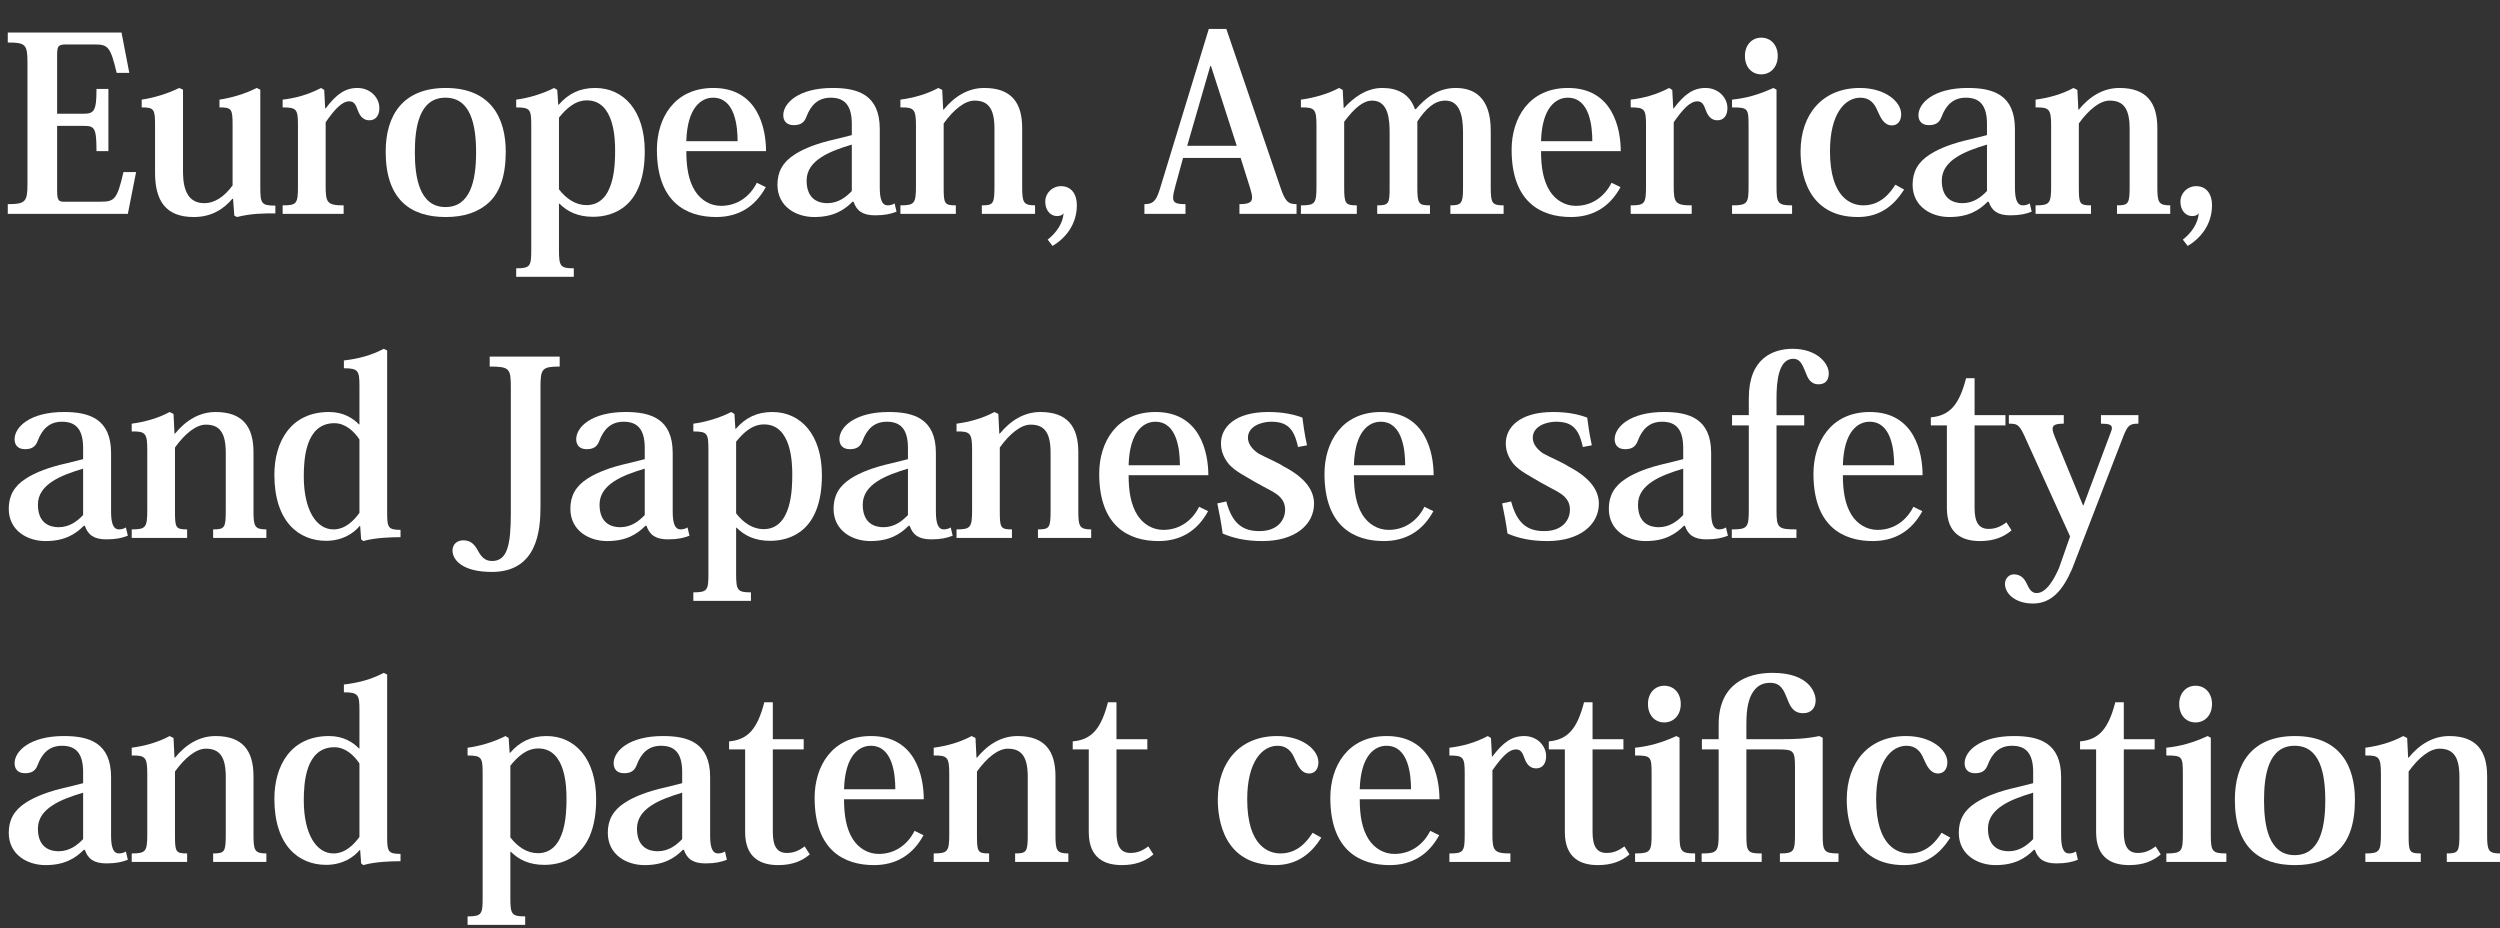 <?xml version="1.0" encoding="utf-8"?>
<!-- Generator: Adobe Illustrator 16.0.0, SVG Export Plug-In . SVG Version: 6.00 Build 0)  -->
<!DOCTYPE svg PUBLIC "-//W3C//DTD SVG 1.1//EN" "http://www.w3.org/Graphics/SVG/1.1/DTD/svg11.dtd">
<svg version="1.1" id="圖層_1" xmlns="http://www.w3.org/2000/svg" xmlns:xlink="http://www.w3.org/1999/xlink" x="0px" y="0px"
	 width="740.651px" height="274.944px" viewBox="0 0 740.651 274.944" enable-background="new 0 0 740.651 274.944"
	 xml:space="preserve">
<rect x="0" y="0" width="740.651" height="274.944" fill="#333333" stroke="none"/>
<g>
	<path fill="#FFFFFF" d="M37.875,63.36H2.304v-2.88c5.256,0,5.833-0.72,5.833-5.977V18.5c0-5.329-0.576-5.904-5.833-5.904V9.644
		h33.699l2.304,11.953h-3.744c-1.872-7.993-2.664-8.425-6.697-8.425h-8.353c-2.376,0-2.592,0.576-2.592,3.384v17.138h7.777
		c3.24,0,3.888-0.864,3.888-7.345h3.528v18.434h-3.528c0-6.984-0.576-7.489-3.816-7.489h-7.849V56.52
		c0,2.953,0.576,3.241,2.016,3.241h10.801c4.176,0,4.968-0.648,6.84-8.785h3.744L37.875,63.36z"/>
	<path fill="#FFFFFF" d="M77.114,55.296c0,5.04,0.288,5.616,4.465,5.616v2.304c-3.672,0-7.057,0-11.377,1.08l-0.792-0.432
		l-0.36-4.968h-0.216c-2.448,2.88-5.977,5.4-11.449,5.4c-8.281,0-11.449-4.824-11.449-13.105V37.078c0-4.752-0.288-5.256-3.96-5.256
		v-2.304c3.384-0.504,7.488-1.656,11.089-3.457l1.152,0.504v23.69c0,2.952,0,9.937,6.265,9.937c3.168,0,5.977-1.944,8.425-5.256
		v-17.93c0-4.752-0.288-5.184-3.888-5.184v-2.304c3.384-0.504,7.488-1.656,11.017-3.457l1.08,0.504V55.296z"/>
	<path fill="#FFFFFF" d="M96.336,32.11h0.144c3.168-4.177,5.761-6.049,9.433-6.049c3.745,0,6.481,2.808,6.481,5.977
		c0,2.16-1.08,3.601-2.953,3.601c-1.512,0-2.664-0.864-3.384-2.809c-0.72-2.088-1.296-2.808-2.592-2.808
		c-2.161,0-4.321,2.376-6.985,6.192v19.01c0,4.824,0.504,5.617,5.329,5.617v2.52H83.735v-2.52c4.176,0,4.537-0.504,4.537-5.617
		V37.006c0-4.68-0.432-5.184-4.537-5.184v-2.304c3.816-0.432,7.705-1.512,11.377-3.457l0.936,0.576L96.336,32.11z"/>
	<path fill="#FFFFFF" d="M114.263,44.927c0-10.873,5.185-18.866,17.786-18.866c13.465,0,17.785,9.001,17.785,18.866
		c0,7.272-1.8,12.025-4.896,14.978c-3.241,3.024-7.561,4.392-12.889,4.392C121.463,64.296,114.263,58.968,114.263,44.927z
		 M122.903,45.143c0,7.273,1.296,16.202,9.073,16.202c7.201,0,9.073-7.489,9.073-16.202c0-8.137-1.584-16.201-9.073-16.201
		C124.127,28.941,122.903,37.798,122.903,45.143z"/>
	<path fill="#FFFFFF" d="M165.599,60.336v13.753c0,4.824,0.432,5.4,4.392,5.4v2.52h-17.065v-2.52c4.176,0,4.464-0.648,4.464-5.4
		V37.294c0-4.824-0.216-5.472-4.464-5.472v-2.304c3.457-0.432,7.705-1.656,11.233-3.457l0.936,0.576l0.288,4.393h0.144
		c2.88-3.313,6.265-4.969,10.801-4.969c8.425,0,14.689,6.697,14.689,18.722c0,16.562-9.361,19.442-15.337,19.442
		c-4.464,0-7.561-1.512-9.937-3.889H165.599z M165.599,56.088c2.16,2.808,4.968,4.68,8.137,4.68c8.424,0,8.497-12.169,8.497-16.201
		c0-3.168-0.144-14.833-8.353-14.833c-3.528,0-6.12,2.448-8.28,5.112V56.088z"/>
	<path fill="#FFFFFF" d="M226.873,55.439c-3.24,5.977-8.281,8.857-14.689,8.857c-8.856,0-17.569-4.392-17.569-19.946
		c0-9.289,5.112-18.29,16.706-18.29c13.249,0,15.625,12.025,15.625,18.722h-23.618c0,4.752,0.648,8.713,2.592,11.809
		c1.8,2.808,4.608,4.393,7.705,4.393c5.04,0,8.712-3.024,10.584-6.841L226.873,55.439z M218.52,41.831
		c0-4.104-0.648-12.889-7.272-12.889c-3.384,0-7.633,2.736-7.92,12.889H218.52z"/>
	<path fill="#FFFFFF" d="M252.359,36.718c0-5.545-2.16-7.777-6.264-7.777c-3.745,0-5.905,2.232-7.201,5.688
		c-0.576,1.512-1.512,2.448-3.745,2.448c-2.232,0-3.096-1.368-3.096-2.952c0-3.601,4.537-8.065,14.617-8.065
		c7.417,0,13.969,1.944,13.969,12.169v17.354c0,3.745,0.792,5.257,2.304,5.257c0.792,0,1.512-0.216,2.088-0.576l0.576,2.448
		c-1.656,0.648-3.457,1.08-6.337,1.08c-3.672,0-5.472-1.296-6.408-4.032h-0.288c-2.521,2.52-5.688,4.536-11.377,4.536
		c-5.257,0-10.873-3.024-10.873-9.577c0-3.745,1.512-6.697,5.185-9.001c2.808-1.8,6.769-3.312,11.953-4.464l4.896-1.224V36.718z
		 M252.359,42.838c-6.48,1.944-13.393,4.608-13.393,10.657c0,5.688,3.672,6.696,6.121,6.696c3.313,0,5.617-1.872,7.272-3.6V42.838z"
		/>
	<path fill="#FFFFFF" d="M279.573,32.47c3.241-3.96,7.273-6.409,12.025-6.409c7.993,0,11.233,4.32,11.233,11.881v17.425
		c0,4.608,0.36,5.473,3.816,5.473v2.52h-15.77v-2.52c3.457,0,3.744-0.504,3.744-5.688V38.158c0-5.833-1.728-8.353-5.904-8.353
		c-2.88,0-6.192,2.664-9.145,6.769v18.649c0,5.112,0.144,5.617,3.601,5.617v2.52h-16.417v-2.52c4.176,0,4.608-0.576,4.608-5.688
		V37.294c0-4.896-0.504-5.544-4.608-5.472v-2.304c3.816-0.504,7.777-1.584,11.233-3.457l1.152,0.576l0.288,5.833H279.573z"/>
	<path fill="#FFFFFF" d="M310.388,70.993c2.52-1.944,4.608-4.969,4.68-7.849c-0.432,0.792-1.368,0.864-2.016,0.864
		c-1.656,0-3.384-1.512-3.384-4.248c0-2.592,2.088-4.608,4.68-4.608c3.097,0,4.681,2.448,4.681,5.616
		c0,5.833-3.457,9.865-7.201,12.097L310.388,70.993z"/>
	<path fill="#FFFFFF" d="M367.556,46.799h-17.065l-2.232,8.137c-0.432,1.584-0.72,2.808-0.72,3.601c0,1.584,1.008,1.944,3.672,1.944
		v2.88h-12.169v-2.88c2.448,0,3.384-0.792,4.464-4.104l14.617-47.813h5.185l15.985,46.804c1.44,4.32,2.304,5.112,4.825,5.112v2.88
		h-16.922v-2.88c2.809,0,3.745-0.576,3.745-1.944c0-0.72-0.216-1.656-0.576-2.809L367.556,46.799z M366.404,43.199l-7.632-23.618
		h-0.216l-6.84,23.618H366.404z"/>
	<path fill="#FFFFFF" d="M419.468,32.326c2.808-3.24,6.48-6.265,11.809-6.265c5.256,0,10.369,2.592,10.369,12.601v16.85
		c0,4.752,0.432,5.329,3.816,5.329v2.52h-15.77v-2.52c3.24,0,3.745-0.576,3.745-5.041V39.238c0-4.896-0.936-9.433-5.257-9.433
		c-3.24,0-5.832,2.448-8.28,6.192v19.514c0,4.896,0.432,5.329,3.744,5.329v2.52h-15.625v-2.52c3.384,0,3.672-0.504,3.672-5.041
		V39.454c0-3.744-0.216-9.648-5.185-9.648c-2.664,0-5.256,2.232-8.28,6.264v19.37c0,4.896,0.36,5.401,3.744,5.401v2.52h-16.562
		v-2.52c4.249,0,4.608-0.576,4.608-5.688V37.294c0-4.896-0.432-5.544-4.608-5.472v-2.304c3.744-0.504,7.777-1.584,11.305-3.457
		l1.08,0.576l0.288,5.4h0.072c2.808-3.096,6.625-5.977,11.377-5.977c4.537,0,8.137,1.8,9.649,6.265H419.468z"/>
	<path fill="#FFFFFF" d="M480.091,55.439c-3.24,5.977-8.281,8.857-14.689,8.857c-8.856,0-17.569-4.392-17.569-19.946
		c0-9.289,5.112-18.29,16.706-18.29c13.249,0,15.625,12.025,15.625,18.722h-23.618c0,4.752,0.648,8.713,2.592,11.809
		c1.8,2.808,4.608,4.393,7.705,4.393c5.04,0,8.712-3.024,10.584-6.841L480.091,55.439z M471.738,41.831
		c0-4.104-0.648-12.889-7.272-12.889c-3.384,0-7.633,2.736-7.92,12.889H471.738z"/>
	<path fill="#FFFFFF" d="M495.713,32.11h0.144c3.168-4.177,5.761-6.049,9.433-6.049c3.745,0,6.481,2.808,6.481,5.977
		c0,2.16-1.08,3.601-2.953,3.601c-1.512,0-2.664-0.864-3.384-2.809c-0.72-2.088-1.296-2.808-2.592-2.808
		c-2.161,0-4.321,2.376-6.985,6.192v19.01c0,4.824,0.504,5.617,5.329,5.617v2.52h-18.074v-2.52c4.176,0,4.537-0.504,4.537-5.617
		V37.006c0-4.68-0.432-5.184-4.537-5.184v-2.304c3.816-0.432,7.705-1.512,11.377-3.457l0.936,0.576L495.713,32.11z"/>
	<path fill="#FFFFFF" d="M526.313,26.565v28.659c0,4.968,0.36,5.617,4.608,5.617v2.52h-17.785v-2.52
		c4.608,0,4.896-0.648,4.896-5.688V37.15c0-5.04-0.216-5.328-4.896-5.328v-2.304c4.248-0.432,7.993-1.512,12.241-3.457
		L526.313,26.565z M526.673,16.556c0,3.384-2.16,5.473-4.896,5.473s-4.825-2.088-4.825-5.473c0-3.24,2.088-5.4,4.825-5.4
		C524.729,11.156,526.673,13.46,526.673,16.556z"/>
	<path fill="#FFFFFF" d="M564.113,56.16c-2.88,4.537-6.985,8.137-13.682,8.137c-15.337,0-16.993-13.681-16.993-19.37
		c0-11.233,6.625-18.866,17.569-18.866c7.561,0,12.241,4.104,12.241,7.777c0,1.944-1.008,3.312-2.736,3.312
		c-2.304,0-3.313-2.16-4.249-4.248c-0.936-2.376-2.448-3.96-5.112-3.96c-4.536,0-9,4.68-9,15.841
		c0,14.113,6.552,16.058,9.865,16.058c5.184,0,7.993-3.745,9.505-6.121L564.113,56.16z"/>
	<path fill="#FFFFFF" d="M588.664,36.718c0-5.545-2.16-7.777-6.264-7.777c-3.745,0-5.905,2.232-7.201,5.688
		c-0.576,1.512-1.512,2.448-3.745,2.448c-2.232,0-3.096-1.368-3.096-2.952c0-3.601,4.537-8.065,14.617-8.065
		c7.417,0,13.969,1.944,13.969,12.169v17.354c0,3.745,0.792,5.257,2.304,5.257c0.792,0,1.512-0.216,2.088-0.576l0.576,2.448
		c-1.656,0.648-3.457,1.08-6.337,1.08c-3.672,0-5.472-1.296-6.408-4.032h-0.288c-2.521,2.52-5.688,4.536-11.377,4.536
		c-5.257,0-10.873-3.024-10.873-9.577c0-3.745,1.512-6.697,5.185-9.001c2.808-1.8,6.769-3.312,11.953-4.464l4.896-1.224V36.718z
		 M588.664,42.838c-6.48,1.944-13.393,4.608-13.393,10.657c0,5.688,3.672,6.696,6.121,6.696c3.313,0,5.617-1.872,7.272-3.6V42.838z"
		/>
	<path fill="#FFFFFF" d="M615.878,32.47c3.241-3.96,7.273-6.409,12.025-6.409c7.993,0,11.233,4.32,11.233,11.881v17.425
		c0,4.608,0.36,5.473,3.816,5.473v2.52h-15.77v-2.52c3.457,0,3.744-0.504,3.744-5.688V38.158c0-5.833-1.728-8.353-5.904-8.353
		c-2.88,0-6.192,2.664-9.145,6.769v18.649c0,5.112,0.144,5.617,3.601,5.617v2.52h-16.417v-2.52c4.176,0,4.608-0.576,4.608-5.688
		V37.294c0-4.896-0.504-5.544-4.608-5.472v-2.304c3.816-0.504,7.777-1.584,11.233-3.457l1.152,0.576l0.288,5.833H615.878z"/>
	<path fill="#FFFFFF" d="M646.692,70.993c2.52-1.944,4.608-4.969,4.68-7.849c-0.432,0.792-1.368,0.864-2.016,0.864
		c-1.656,0-3.384-1.512-3.384-4.248c0-2.592,2.088-4.608,4.68-4.608c3.097,0,4.681,2.448,4.681,5.616
		c0,5.833-3.457,9.865-7.201,12.097L646.692,70.993z"/>
	<path fill="#FFFFFF" d="M24.626,132.718c0-5.545-2.16-7.777-6.264-7.777c-3.745,0-5.905,2.232-7.201,5.688
		c-0.576,1.512-1.512,2.448-3.745,2.448c-2.232,0-3.096-1.368-3.096-2.952c0-3.601,4.537-8.065,14.617-8.065
		c7.417,0,13.969,1.944,13.969,12.169v17.354c0,3.745,0.792,5.257,2.304,5.257c0.792,0,1.512-0.216,2.088-0.576l0.576,2.448
		c-1.656,0.648-3.457,1.08-6.337,1.08c-3.672,0-5.472-1.296-6.408-4.032h-0.288c-2.521,2.52-5.688,4.536-11.377,4.536
		c-5.257,0-10.873-3.024-10.873-9.577c0-3.745,1.512-6.697,5.185-9.001c2.808-1.8,6.769-3.312,11.953-4.464l4.896-1.224V132.718z
		 M24.626,138.838c-6.48,1.944-13.393,4.608-13.393,10.657c0,5.688,3.672,6.696,6.121,6.696c3.313,0,5.617-1.872,7.272-3.6V138.838z
		"/>
	<path fill="#FFFFFF" d="M51.841,128.47c3.24-3.96,7.272-6.409,12.025-6.409c7.993,0,11.233,4.32,11.233,11.881v17.425
		c0,4.608,0.36,5.473,3.816,5.473v2.52h-15.77v-2.52c3.457,0,3.744-0.504,3.744-5.688v-16.994c0-5.833-1.728-8.353-5.904-8.353
		c-2.88,0-6.192,2.664-9.145,6.769v18.649c0,5.112,0.144,5.617,3.6,5.617v2.52H39.023v-2.52c4.176,0,4.608-0.576,4.608-5.688
		v-17.858c0-4.896-0.504-5.544-4.608-5.472v-2.304c3.816-0.504,7.777-1.584,11.233-3.457l1.152,0.576l0.288,5.833H51.841z"/>
	<path fill="#FFFFFF" d="M106.489,125.733v-11.305c0-4.537-0.288-5.329-4.608-5.329v-2.304c4.32-0.504,8.137-1.512,11.809-3.457
		l1.008,0.504v48.244c0,4.464,0.504,4.824,3.96,4.896v2.16c-2.736,0-7.561,0.144-11.017,1.152l-0.648-0.504l-0.288-3.96h-0.144
		c-1.656,2.016-4.968,4.393-9.937,4.393c-8.065,0-15.337-5.617-15.337-19.586c0-9.649,4.752-18.578,16.201-18.578
		c4.249,0,7.129,1.872,8.857,3.672H106.489z M106.489,130.198c-1.656-2.52-4.249-4.824-7.417-4.824
		c-8.569,0-9.073,10.657-9.073,15.769c0,10.009,3.744,15.698,8.785,15.698c3.456,0,5.977-2.521,7.705-4.896V130.198z"/>
	<path fill="#FFFFFF" d="M160.127,150.144c0,6.913-0.936,19.298-14.401,19.298c-8.785,0-11.665-3.601-11.665-6.337
		c0-1.728,1.224-3.024,3.168-3.024c1.944,0,3.24,0.864,4.464,3.24c1.08,1.944,2.232,2.88,4.104,2.88
		c4.537,0,5.544-4.825,5.544-14.186v-37.371c0-5.473-0.432-6.048-6.264-6.048v-2.953h20.738v2.953c-5.185,0-5.688,0.648-5.688,5.976
		V150.144z"/>
	<path fill="#FFFFFF" d="M191.014,132.718c0-5.545-2.16-7.777-6.264-7.777c-3.745,0-5.905,2.232-7.201,5.688
		c-0.576,1.512-1.512,2.448-3.745,2.448c-2.232,0-3.096-1.368-3.096-2.952c0-3.601,4.537-8.065,14.617-8.065
		c7.417,0,13.969,1.944,13.969,12.169v17.354c0,3.745,0.792,5.257,2.304,5.257c0.792,0,1.512-0.216,2.088-0.576l0.576,2.448
		c-1.656,0.648-3.457,1.08-6.337,1.08c-3.672,0-5.472-1.296-6.408-4.032h-0.288c-2.521,2.52-5.688,4.536-11.377,4.536
		c-5.257,0-10.873-3.024-10.873-9.577c0-3.745,1.512-6.697,5.185-9.001c2.808-1.8,6.769-3.312,11.953-4.464l4.896-1.224V132.718z
		 M191.014,138.838c-6.48,1.944-13.393,4.608-13.393,10.657c0,5.688,3.672,6.696,6.121,6.696c3.313,0,5.617-1.872,7.272-3.6V138.838
		z"/>
	<path fill="#FFFFFF" d="M218.084,156.336v13.753c0,4.824,0.432,5.4,4.392,5.4v2.52h-17.065v-2.52c4.176,0,4.464-0.648,4.464-5.4
		v-36.795c0-4.824-0.216-5.472-4.464-5.472v-2.304c3.457-0.432,7.705-1.656,11.233-3.457l0.936,0.576l0.288,4.393h0.144
		c2.88-3.313,6.265-4.969,10.801-4.969c8.425,0,14.689,6.697,14.689,18.722c0,16.562-9.361,19.442-15.337,19.442
		c-4.464,0-7.561-1.512-9.937-3.889H218.084z M218.084,152.088c2.16,2.808,4.968,4.68,8.137,4.68c8.424,0,8.497-12.169,8.497-16.201
		c0-3.168-0.144-14.833-8.353-14.833c-3.528,0-6.12,2.448-8.28,5.112V152.088z"/>
	<path fill="#FFFFFF" d="M268.988,132.718c0-5.545-2.16-7.777-6.264-7.777c-3.745,0-5.905,2.232-7.201,5.688
		c-0.576,1.512-1.512,2.448-3.745,2.448c-2.232,0-3.096-1.368-3.096-2.952c0-3.601,4.537-8.065,14.617-8.065
		c7.417,0,13.969,1.944,13.969,12.169v17.354c0,3.745,0.792,5.257,2.304,5.257c0.792,0,1.512-0.216,2.088-0.576l0.576,2.448
		c-1.656,0.648-3.457,1.08-6.337,1.08c-3.672,0-5.472-1.296-6.408-4.032h-0.288c-2.521,2.52-5.688,4.536-11.377,4.536
		c-5.257,0-10.873-3.024-10.873-9.577c0-3.745,1.512-6.697,5.185-9.001c2.808-1.8,6.769-3.312,11.953-4.464l4.896-1.224V132.718z
		 M268.988,138.838c-6.48,1.944-13.393,4.608-13.393,10.657c0,5.688,3.672,6.696,6.121,6.696c3.313,0,5.617-1.872,7.272-3.6V138.838
		z"/>
	<path fill="#FFFFFF" d="M296.203,128.47c3.24-3.96,7.272-6.409,12.025-6.409c7.993,0,11.233,4.32,11.233,11.881v17.425
		c0,4.608,0.36,5.473,3.816,5.473v2.52h-15.77v-2.52c3.457,0,3.744-0.504,3.744-5.688v-16.994c0-5.833-1.728-8.353-5.904-8.353
		c-2.88,0-6.192,2.664-9.145,6.769v18.649c0,5.112,0.144,5.617,3.6,5.617v2.52h-16.417v-2.52c4.176,0,4.608-0.576,4.608-5.688
		v-17.858c0-4.896-0.504-5.544-4.608-5.472v-2.304c3.816-0.504,7.777-1.584,11.233-3.457l1.152,0.576l0.288,5.833H296.203z"/>
	<path fill="#FFFFFF" d="M357.908,151.439c-3.24,5.977-8.281,8.857-14.689,8.857c-8.856,0-17.569-4.392-17.569-19.946
		c0-9.289,5.112-18.29,16.706-18.29c13.249,0,15.625,12.025,15.625,18.722h-23.618c0,4.752,0.648,8.713,2.592,11.809
		c1.8,2.808,4.608,4.393,7.705,4.393c5.04,0,8.712-3.024,10.584-6.841L357.908,151.439z M349.555,137.831
		c0-4.104-0.648-12.889-7.272-12.889c-3.384,0-7.633,2.736-7.92,12.889H349.555z"/>
	<path fill="#FFFFFF" d="M363.305,148.56c1.8,6.769,5.04,8.785,9.792,8.785c5.905,0,7.633-3.816,7.633-6.265
		c0-1.512-0.432-2.664-1.44-3.744c-1.296-1.44-3.672-2.376-7.345-4.464c-3.096-1.873-5.905-3.168-7.849-5.329
		c-1.368-1.656-2.376-3.672-2.376-6.192c0-4.681,4.032-9.289,14.042-9.289c4.32,0,7.561,0.72,10.081,1.656
		c0.288,2.16,0.576,4.537,1.368,8.208l-2.664,0.504c-1.224-5.761-3.457-7.489-7.993-7.489c-2.736,0-6.841,1.296-6.841,4.752
		c0,1.728,1.152,3.312,3.024,4.608c2.304,1.296,5.76,2.664,7.561,3.888c5.833,3.024,9.001,6.697,9.001,11.017
		c0,6.121-5.473,11.089-15.266,11.089c-5.184,0-8.785-0.936-11.809-2.232c-0.432-3.168-0.936-5.833-1.584-8.929L363.305,148.56z"/>
	<path fill="#FFFFFF" d="M424.651,151.439c-3.24,5.977-8.281,8.857-14.689,8.857c-8.856,0-17.569-4.392-17.569-19.946
		c0-9.289,5.112-18.29,16.706-18.29c13.249,0,15.625,12.025,15.625,18.722h-23.618c0,4.752,0.648,8.713,2.592,11.809
		c1.8,2.808,4.608,4.393,7.705,4.393c5.04,0,8.712-3.024,10.584-6.841L424.651,151.439z M416.298,137.831
		c0-4.104-0.648-12.889-7.272-12.889c-3.384,0-7.633,2.736-7.92,12.889H416.298z"/>
	<path fill="#FFFFFF" d="M447.688,148.56c1.8,6.769,5.04,8.785,9.792,8.785c5.905,0,7.633-3.816,7.633-6.265
		c0-1.512-0.432-2.664-1.44-3.744c-1.296-1.44-3.672-2.376-7.345-4.464c-3.096-1.873-5.905-3.168-7.849-5.329
		c-1.368-1.656-2.376-3.672-2.376-6.192c0-4.681,4.032-9.289,14.042-9.289c4.32,0,7.561,0.72,10.081,1.656
		c0.288,2.16,0.576,4.537,1.368,8.208l-2.664,0.504c-1.224-5.761-3.457-7.489-7.993-7.489c-2.736,0-6.841,1.296-6.841,4.752
		c0,1.728,1.152,3.312,3.024,4.608c2.304,1.296,5.76,2.664,7.561,3.888c5.833,3.024,9.001,6.697,9.001,11.017
		c0,6.121-5.473,11.089-15.266,11.089c-5.184,0-8.785-0.936-11.809-2.232c-0.432-3.168-0.937-5.833-1.584-8.929L447.688,148.56z"/>
	<path fill="#FFFFFF" d="M498.665,132.718c0-5.545-2.16-7.777-6.264-7.777c-3.745,0-5.905,2.232-7.201,5.688
		c-0.576,1.512-1.512,2.448-3.745,2.448c-2.232,0-3.096-1.368-3.096-2.952c0-3.601,4.537-8.065,14.617-8.065
		c7.417,0,13.969,1.944,13.969,12.169v17.354c0,3.745,0.792,5.257,2.304,5.257c0.792,0,1.512-0.216,2.088-0.576l0.576,2.448
		c-1.656,0.648-3.457,1.08-6.337,1.08c-3.672,0-5.472-1.296-6.408-4.032h-0.288c-2.521,2.52-5.688,4.536-11.377,4.536
		c-5.257,0-10.873-3.024-10.873-9.577c0-3.745,1.512-6.697,5.185-9.001c2.808-1.8,6.769-3.312,11.953-4.464l4.896-1.224V132.718z
		 M498.665,138.838c-6.48,1.944-13.393,4.608-13.393,10.657c0,5.688,3.672,6.696,6.121,6.696c3.313,0,5.617-1.872,7.272-3.6V138.838
		z"/>
	<path fill="#FFFFFF" d="M513.062,156.84c4.608,0,5.041-0.504,5.041-5.833v-24.986h-4.968v-3.024h4.968v-5.041
		c0-11.881,7.201-14.617,13.033-14.617c6.984,0,10.657,4.176,10.657,7.273c0,1.944-0.936,3.24-3.024,3.24
		c-2.448,0-3.24-1.872-3.96-3.816c-0.792-1.872-1.44-3.744-3.528-3.744c-4.393,0-4.969,6.769-4.969,11.665v5.041h8.209v3.024h-8.209
		v25.202c0,5.185,0.432,5.617,5.905,5.617v2.52h-19.154V156.84z"/>
	<path fill="#FFFFFF" d="M569.513,151.439c-3.24,5.977-8.281,8.857-14.689,8.857c-8.856,0-17.569-4.392-17.569-19.946
		c0-9.289,5.112-18.29,16.706-18.29c13.249,0,15.625,12.025,15.625,18.722h-23.618c0,4.752,0.648,8.713,2.592,11.809
		c1.8,2.808,4.608,4.393,7.705,4.393c5.04,0,8.712-3.024,10.584-6.841L569.513,151.439z M561.16,137.831
		c0-4.104-0.648-12.889-7.272-12.889c-3.384,0-7.633,2.736-7.92,12.889H561.16z"/>
	<path fill="#FFFFFF" d="M572.029,126.021v-2.376c5.688-0.504,8.425-3.816,10.441-11.593h2.52v10.945h9.145v3.024h-9.145v24.482
		c0,4.393,1.368,6.193,4.176,6.193c1.944,0,3.528-0.648,5.257-1.944l1.512,2.376c-2.376,2.017-5.256,3.168-9.361,3.168
		c-5.04,0-9.792-2.016-9.792-9.793v-24.482H572.029z"/>
	<path fill="#FFFFFF" d="M613.287,158.928l-12.889-28.371c-2.088-4.752-2.52-5.04-5.256-5.04v-2.521h16.273v2.521
		c-2.304,0-3.312,0.36-3.312,1.512c0,0.648,0.288,1.512,0.792,2.736l8.208,19.946h0.144l7.921-21.17
		c0.288-0.72,0.504-1.296,0.504-1.728c0-1.008-0.936-1.296-3.24-1.296v-2.521h11.089v2.521c-2.52,0-3.168,0.432-4.464,3.744
		l-15.193,39.315c-2.736,6.265-6.048,10.225-11.593,10.225c-5.257,0-8.281-2.953-8.281-5.833c0-1.584,1.224-2.809,2.592-2.809
		c2.16,0,3.168,1.296,3.888,2.809c0.72,1.584,1.44,2.736,2.88,2.736c3.024,0,5.256-4.32,6.625-7.344L613.287,158.928z"/>
	<path fill="#FFFFFF" d="M24.626,228.718c0-5.545-2.16-7.777-6.264-7.777c-3.745,0-5.905,2.232-7.201,5.688
		c-0.576,1.512-1.512,2.448-3.745,2.448c-2.232,0-3.096-1.368-3.096-2.952c0-3.601,4.537-8.065,14.617-8.065
		c7.417,0,13.969,1.944,13.969,12.169v17.354c0,3.745,0.792,5.257,2.304,5.257c0.792,0,1.512-0.216,2.088-0.576l0.576,2.448
		c-1.656,0.648-3.457,1.08-6.337,1.08c-3.672,0-5.472-1.296-6.408-4.032h-0.288c-2.521,2.52-5.688,4.536-11.377,4.536
		c-5.257,0-10.873-3.024-10.873-9.577c0-3.745,1.512-6.697,5.185-9.001c2.808-1.8,6.769-3.312,11.953-4.464l4.896-1.224V228.718z
		 M24.626,234.838c-6.48,1.944-13.393,4.608-13.393,10.657c0,5.688,3.672,6.696,6.121,6.696c3.313,0,5.617-1.872,7.272-3.6V234.838z
		"/>
	<path fill="#FFFFFF" d="M51.841,224.47c3.24-3.96,7.272-6.409,12.025-6.409c7.993,0,11.233,4.32,11.233,11.881v17.425
		c0,4.608,0.36,5.473,3.816,5.473v2.52h-15.77v-2.52c3.457,0,3.744-0.504,3.744-5.688v-16.994c0-5.833-1.728-8.353-5.904-8.353
		c-2.88,0-6.192,2.664-9.145,6.769v18.649c0,5.112,0.144,5.617,3.6,5.617v2.52H39.023v-2.52c4.176,0,4.608-0.576,4.608-5.688
		v-17.858c0-4.896-0.504-5.544-4.608-5.472v-2.304c3.816-0.504,7.777-1.584,11.233-3.457l1.152,0.576l0.288,5.833H51.841z"/>
	<path fill="#FFFFFF" d="M106.489,221.733v-11.305c0-4.537-0.288-5.329-4.608-5.329v-2.304c4.32-0.504,8.137-1.512,11.809-3.457
		l1.008,0.504v48.244c0,4.464,0.504,4.824,3.96,4.896v2.16c-2.736,0-7.561,0.144-11.017,1.152l-0.648-0.504l-0.288-3.96h-0.144
		c-1.656,2.016-4.968,4.393-9.937,4.393c-8.065,0-15.337-5.617-15.337-19.586c0-9.649,4.752-18.578,16.201-18.578
		c4.249,0,7.129,1.872,8.857,3.672H106.489z M106.489,226.198c-1.656-2.52-4.249-4.824-7.417-4.824
		c-8.569,0-9.073,10.657-9.073,15.769c0,10.009,3.744,15.698,8.785,15.698c3.456,0,5.977-2.521,7.705-4.896V226.198z"/>
	<path fill="#FFFFFF" d="M151.198,252.336v13.753c0,4.824,0.432,5.4,4.392,5.4v2.52h-17.065v-2.52c4.176,0,4.464-0.648,4.464-5.4
		v-36.795c0-4.824-0.216-5.472-4.464-5.472v-2.304c3.457-0.432,7.705-1.656,11.233-3.457l0.936,0.576l0.288,4.393h0.144
		c2.88-3.313,6.265-4.969,10.801-4.969c8.425,0,14.689,6.697,14.689,18.722c0,16.562-9.361,19.442-15.337,19.442
		c-4.464,0-7.561-1.512-9.937-3.889H151.198z M151.198,248.088c2.16,2.808,4.968,4.68,8.137,4.68c8.424,0,8.497-12.169,8.497-16.201
		c0-3.168-0.144-14.833-8.353-14.833c-3.528,0-6.12,2.448-8.28,5.112V248.088z"/>
	<path fill="#FFFFFF" d="M202.103,228.718c0-5.545-2.16-7.777-6.264-7.777c-3.745,0-5.905,2.232-7.201,5.688
		c-0.576,1.512-1.512,2.448-3.745,2.448c-2.232,0-3.096-1.368-3.096-2.952c0-3.601,4.537-8.065,14.617-8.065
		c7.417,0,13.969,1.944,13.969,12.169v17.354c0,3.745,0.792,5.257,2.304,5.257c0.792,0,1.512-0.216,2.088-0.576l0.576,2.448
		c-1.656,0.648-3.457,1.08-6.337,1.08c-3.672,0-5.472-1.296-6.408-4.032h-0.288c-2.521,2.52-5.688,4.536-11.377,4.536
		c-5.257,0-10.873-3.024-10.873-9.577c0-3.745,1.512-6.697,5.185-9.001c2.808-1.8,6.769-3.312,11.953-4.464l4.896-1.224V228.718z
		 M202.103,234.838c-6.48,1.944-13.393,4.608-13.393,10.657c0,5.688,3.672,6.696,6.121,6.696c3.313,0,5.617-1.872,7.272-3.6V234.838
		z"/>
	<path fill="#FFFFFF" d="M215.996,222.021v-2.376c5.688-0.504,8.425-3.816,10.441-11.593h2.52v10.945h9.145v3.024h-9.145v24.482
		c0,4.393,1.368,6.193,4.176,6.193c1.944,0,3.528-0.648,5.257-1.944l1.512,2.376c-2.376,2.017-5.256,3.168-9.361,3.168
		c-5.04,0-9.792-2.016-9.792-9.793v-24.482H215.996z"/>
	<path fill="#FFFFFF" d="M273.599,247.439c-3.24,5.977-8.281,8.857-14.689,8.857c-8.856,0-17.569-4.392-17.569-19.946
		c0-9.289,5.112-18.29,16.706-18.29c13.249,0,15.625,12.025,15.625,18.722h-23.618c0,4.752,0.648,8.713,2.592,11.809
		c1.8,2.808,4.608,4.393,7.705,4.393c5.04,0,8.712-3.024,10.584-6.841L273.599,247.439z M265.246,233.831
		c0-4.104-0.648-12.889-7.272-12.889c-3.384,0-7.633,2.736-7.92,12.889H265.246z"/>
	<path fill="#FFFFFF" d="M289.437,224.47c3.24-3.96,7.272-6.409,12.025-6.409c7.993,0,11.233,4.32,11.233,11.881v17.425
		c0,4.608,0.36,5.473,3.816,5.473v2.52h-15.77v-2.52c3.457,0,3.744-0.504,3.744-5.688v-16.994c0-5.833-1.728-8.353-5.904-8.353
		c-2.88,0-6.192,2.664-9.145,6.769v18.649c0,5.112,0.144,5.617,3.6,5.617v2.52h-16.417v-2.52c4.176,0,4.608-0.576,4.608-5.688
		v-17.858c0-4.896-0.504-5.544-4.608-5.472v-2.304c3.816-0.504,7.777-1.584,11.233-3.457l1.152,0.576l0.288,5.833H289.437z"/>
	<path fill="#FFFFFF" d="M317.803,222.021v-2.376c5.688-0.504,8.425-3.816,10.441-11.593h2.52v10.945h9.145v3.024h-9.145v24.482
		c0,4.393,1.368,6.193,4.176,6.193c1.944,0,3.528-0.648,5.257-1.944l1.512,2.376c-2.376,2.017-5.256,3.168-9.361,3.168
		c-5.04,0-9.792-2.016-9.792-9.793v-24.482H317.803z"/>
	<path fill="#FFFFFF" d="M391.46,248.16c-2.88,4.537-6.984,8.137-13.681,8.137c-15.337,0-16.993-13.681-16.993-19.37
		c0-11.233,6.625-18.866,17.569-18.866c7.561,0,12.241,4.104,12.241,7.777c0,1.944-1.008,3.312-2.736,3.312
		c-2.304,0-3.312-2.16-4.249-4.248c-0.936-2.376-2.448-3.96-5.112-3.96c-4.536,0-9,4.68-9,15.841
		c0,14.113,6.552,16.058,9.865,16.058c5.185,0,7.993-3.745,9.505-6.121L391.46,248.16z"/>
	<path fill="#FFFFFF" d="M426.38,247.439c-3.24,5.977-8.281,8.857-14.689,8.857c-8.856,0-17.569-4.392-17.569-19.946
		c0-9.289,5.112-18.29,16.706-18.29c13.249,0,15.625,12.025,15.625,18.722h-23.618c0,4.752,0.648,8.713,2.592,11.809
		c1.8,2.808,4.608,4.393,7.705,4.393c5.04,0,8.712-3.024,10.584-6.841L426.38,247.439z M418.027,233.831
		c0-4.104-0.648-12.889-7.272-12.889c-3.384,0-7.633,2.736-7.92,12.889H418.027z"/>
	<path fill="#FFFFFF" d="M442.002,224.11h0.144c3.168-4.177,5.761-6.049,9.433-6.049c3.745,0,6.481,2.808,6.481,5.977
		c0,2.16-1.08,3.601-2.953,3.601c-1.512,0-2.664-0.864-3.384-2.809c-0.72-2.088-1.296-2.808-2.592-2.808
		c-2.161,0-4.321,2.376-6.985,6.192v19.01c0,4.824,0.504,5.617,5.329,5.617v2.52h-18.074v-2.52c4.176,0,4.537-0.504,4.537-5.617
		v-18.218c0-4.68-0.432-5.184-4.537-5.184v-2.304c3.816-0.432,7.705-1.512,11.377-3.457l0.936,0.576L442.002,224.11z"/>
	<path fill="#FFFFFF" d="M458.848,222.021v-2.376c5.688-0.504,8.425-3.816,10.441-11.593h2.52v10.945h9.145v3.024h-9.145v24.482
		c0,4.393,1.368,6.193,4.176,6.193c1.944,0,3.528-0.648,5.257-1.944l1.512,2.376c-2.376,2.017-5.256,3.168-9.361,3.168
		c-5.04,0-9.792-2.016-9.792-9.793v-24.482H458.848z"/>
	<path fill="#FFFFFF" d="M497.585,218.565v28.659c0,4.968,0.36,5.617,4.608,5.617v2.52h-17.785v-2.52
		c4.608,0,4.896-0.648,4.896-5.688V229.15c0-5.04-0.216-5.328-4.896-5.328v-2.304c4.248-0.432,7.993-1.512,12.241-3.457
		L497.585,218.565z M497.945,208.556c0,3.384-2.16,5.473-4.896,5.473s-4.825-2.088-4.825-5.473c0-3.24,2.088-5.4,4.825-5.4
		C496.001,203.156,497.945,205.46,497.945,208.556z"/>
	<path fill="#FFFFFF" d="M509.175,214.533c0-11.809,8.281-15.193,15.913-15.193c11.017,0,12.817,5.977,12.817,8.137
		c0,2.304-1.368,3.816-3.672,3.816c-3.096,0-3.96-2.232-4.824-4.464c-0.937-2.304-1.8-4.536-4.969-4.536
		c-2.088,0-3.672,0.72-4.968,2.52c-1.44,2.088-2.088,4.968-2.088,9.649v4.536h9.361c4.681,0,8.065-0.072,12.241-0.936l1.008,0.504
		v28.659c0,4.968,0.36,5.617,4.68,5.617v2.52h-17.354v-2.52c4.176,0,4.464-0.648,4.464-5.688v-19.73c0-5.041-0.36-5.4-5.041-5.4
		h-9.361v25.49c0,4.896,0.432,5.329,4.537,5.329v2.52h-17.786v-2.52c4.608,0,5.041-0.504,5.041-5.833v-24.986h-4.968v-3.024h4.968
		V214.533z"/>
	<path fill="#FFFFFF" d="M577.794,248.16c-2.88,4.537-6.985,8.137-13.682,8.137c-15.337,0-16.993-13.681-16.993-19.37
		c0-11.233,6.625-18.866,17.569-18.866c7.561,0,12.241,4.104,12.241,7.777c0,1.944-1.008,3.312-2.736,3.312
		c-2.304,0-3.313-2.16-4.249-4.248c-0.936-2.376-2.448-3.96-5.112-3.96c-4.536,0-9,4.68-9,15.841
		c0,14.113,6.552,16.058,9.865,16.058c5.184,0,7.993-3.745,9.505-6.121L577.794,248.16z"/>
	<path fill="#FFFFFF" d="M602.344,228.718c0-5.545-2.16-7.777-6.264-7.777c-3.745,0-5.905,2.232-7.201,5.688
		c-0.576,1.512-1.512,2.448-3.745,2.448c-2.232,0-3.096-1.368-3.096-2.952c0-3.601,4.537-8.065,14.617-8.065
		c7.417,0,13.969,1.944,13.969,12.169v17.354c0,3.745,0.792,5.257,2.304,5.257c0.792,0,1.512-0.216,2.088-0.576l0.576,2.448
		c-1.656,0.648-3.457,1.08-6.337,1.08c-3.672,0-5.472-1.296-6.408-4.032h-0.288c-2.521,2.52-5.688,4.536-11.377,4.536
		c-5.257,0-10.873-3.024-10.873-9.577c0-3.745,1.512-6.697,5.185-9.001c2.808-1.8,6.769-3.312,11.953-4.464l4.896-1.224V228.718z
		 M602.344,234.838c-6.48,1.944-13.393,4.608-13.393,10.657c0,5.688,3.672,6.696,6.121,6.696c3.313,0,5.617-1.872,7.272-3.6V234.838
		z"/>
	<path fill="#FFFFFF" d="M616.237,222.021v-2.376c5.688-0.504,8.425-3.816,10.441-11.593h2.52v10.945h9.145v3.024h-9.145v24.482
		c0,4.393,1.368,6.193,4.176,6.193c1.944,0,3.528-0.648,5.257-1.944l1.512,2.376c-2.376,2.017-5.256,3.168-9.361,3.168
		c-5.04,0-9.792-2.016-9.792-9.793v-24.482H616.237z"/>
	<path fill="#FFFFFF" d="M654.974,218.565v28.659c0,4.968,0.36,5.617,4.608,5.617v2.52h-17.785v-2.52
		c4.608,0,4.896-0.648,4.896-5.688V229.15c0-5.04-0.216-5.328-4.896-5.328v-2.304c4.248-0.432,7.993-1.512,12.241-3.457
		L654.974,218.565z M655.334,208.556c0,3.384-2.16,5.473-4.896,5.473s-4.825-2.088-4.825-5.473c0-3.24,2.088-5.4,4.825-5.4
		C653.39,203.156,655.334,205.46,655.334,208.556z"/>
	<path fill="#FFFFFF" d="M662.1,236.927c0-10.873,5.185-18.866,17.786-18.866c13.465,0,17.785,9.001,17.785,18.866
		c0,7.272-1.8,12.025-4.896,14.978c-3.24,3.024-7.561,4.392-12.889,4.392C669.301,256.296,662.1,250.968,662.1,236.927z
		 M670.741,237.143c0,7.273,1.296,16.202,9.073,16.202c7.201,0,9.073-7.489,9.073-16.202c0-8.137-1.584-16.201-9.073-16.201
		C671.965,220.941,670.741,229.798,670.741,237.143z"/>
	<path fill="#FFFFFF" d="M713.581,224.47c3.24-3.96,7.272-6.409,12.025-6.409c7.993,0,11.233,4.32,11.233,11.881v17.425
		c0,4.608,0.36,5.473,3.816,5.473v2.52h-15.77v-2.52c3.457,0,3.744-0.504,3.744-5.688v-16.994c0-5.833-1.728-8.353-5.904-8.353
		c-2.88,0-6.192,2.664-9.145,6.769v18.649c0,5.112,0.144,5.617,3.6,5.617v2.52h-16.417v-2.52c4.176,0,4.608-0.576,4.608-5.688
		v-17.858c0-4.896-0.504-5.544-4.608-5.472v-2.304c3.816-0.504,7.777-1.584,11.233-3.457l1.152,0.576l0.288,5.833H713.581z"/>
</g>
</svg>
